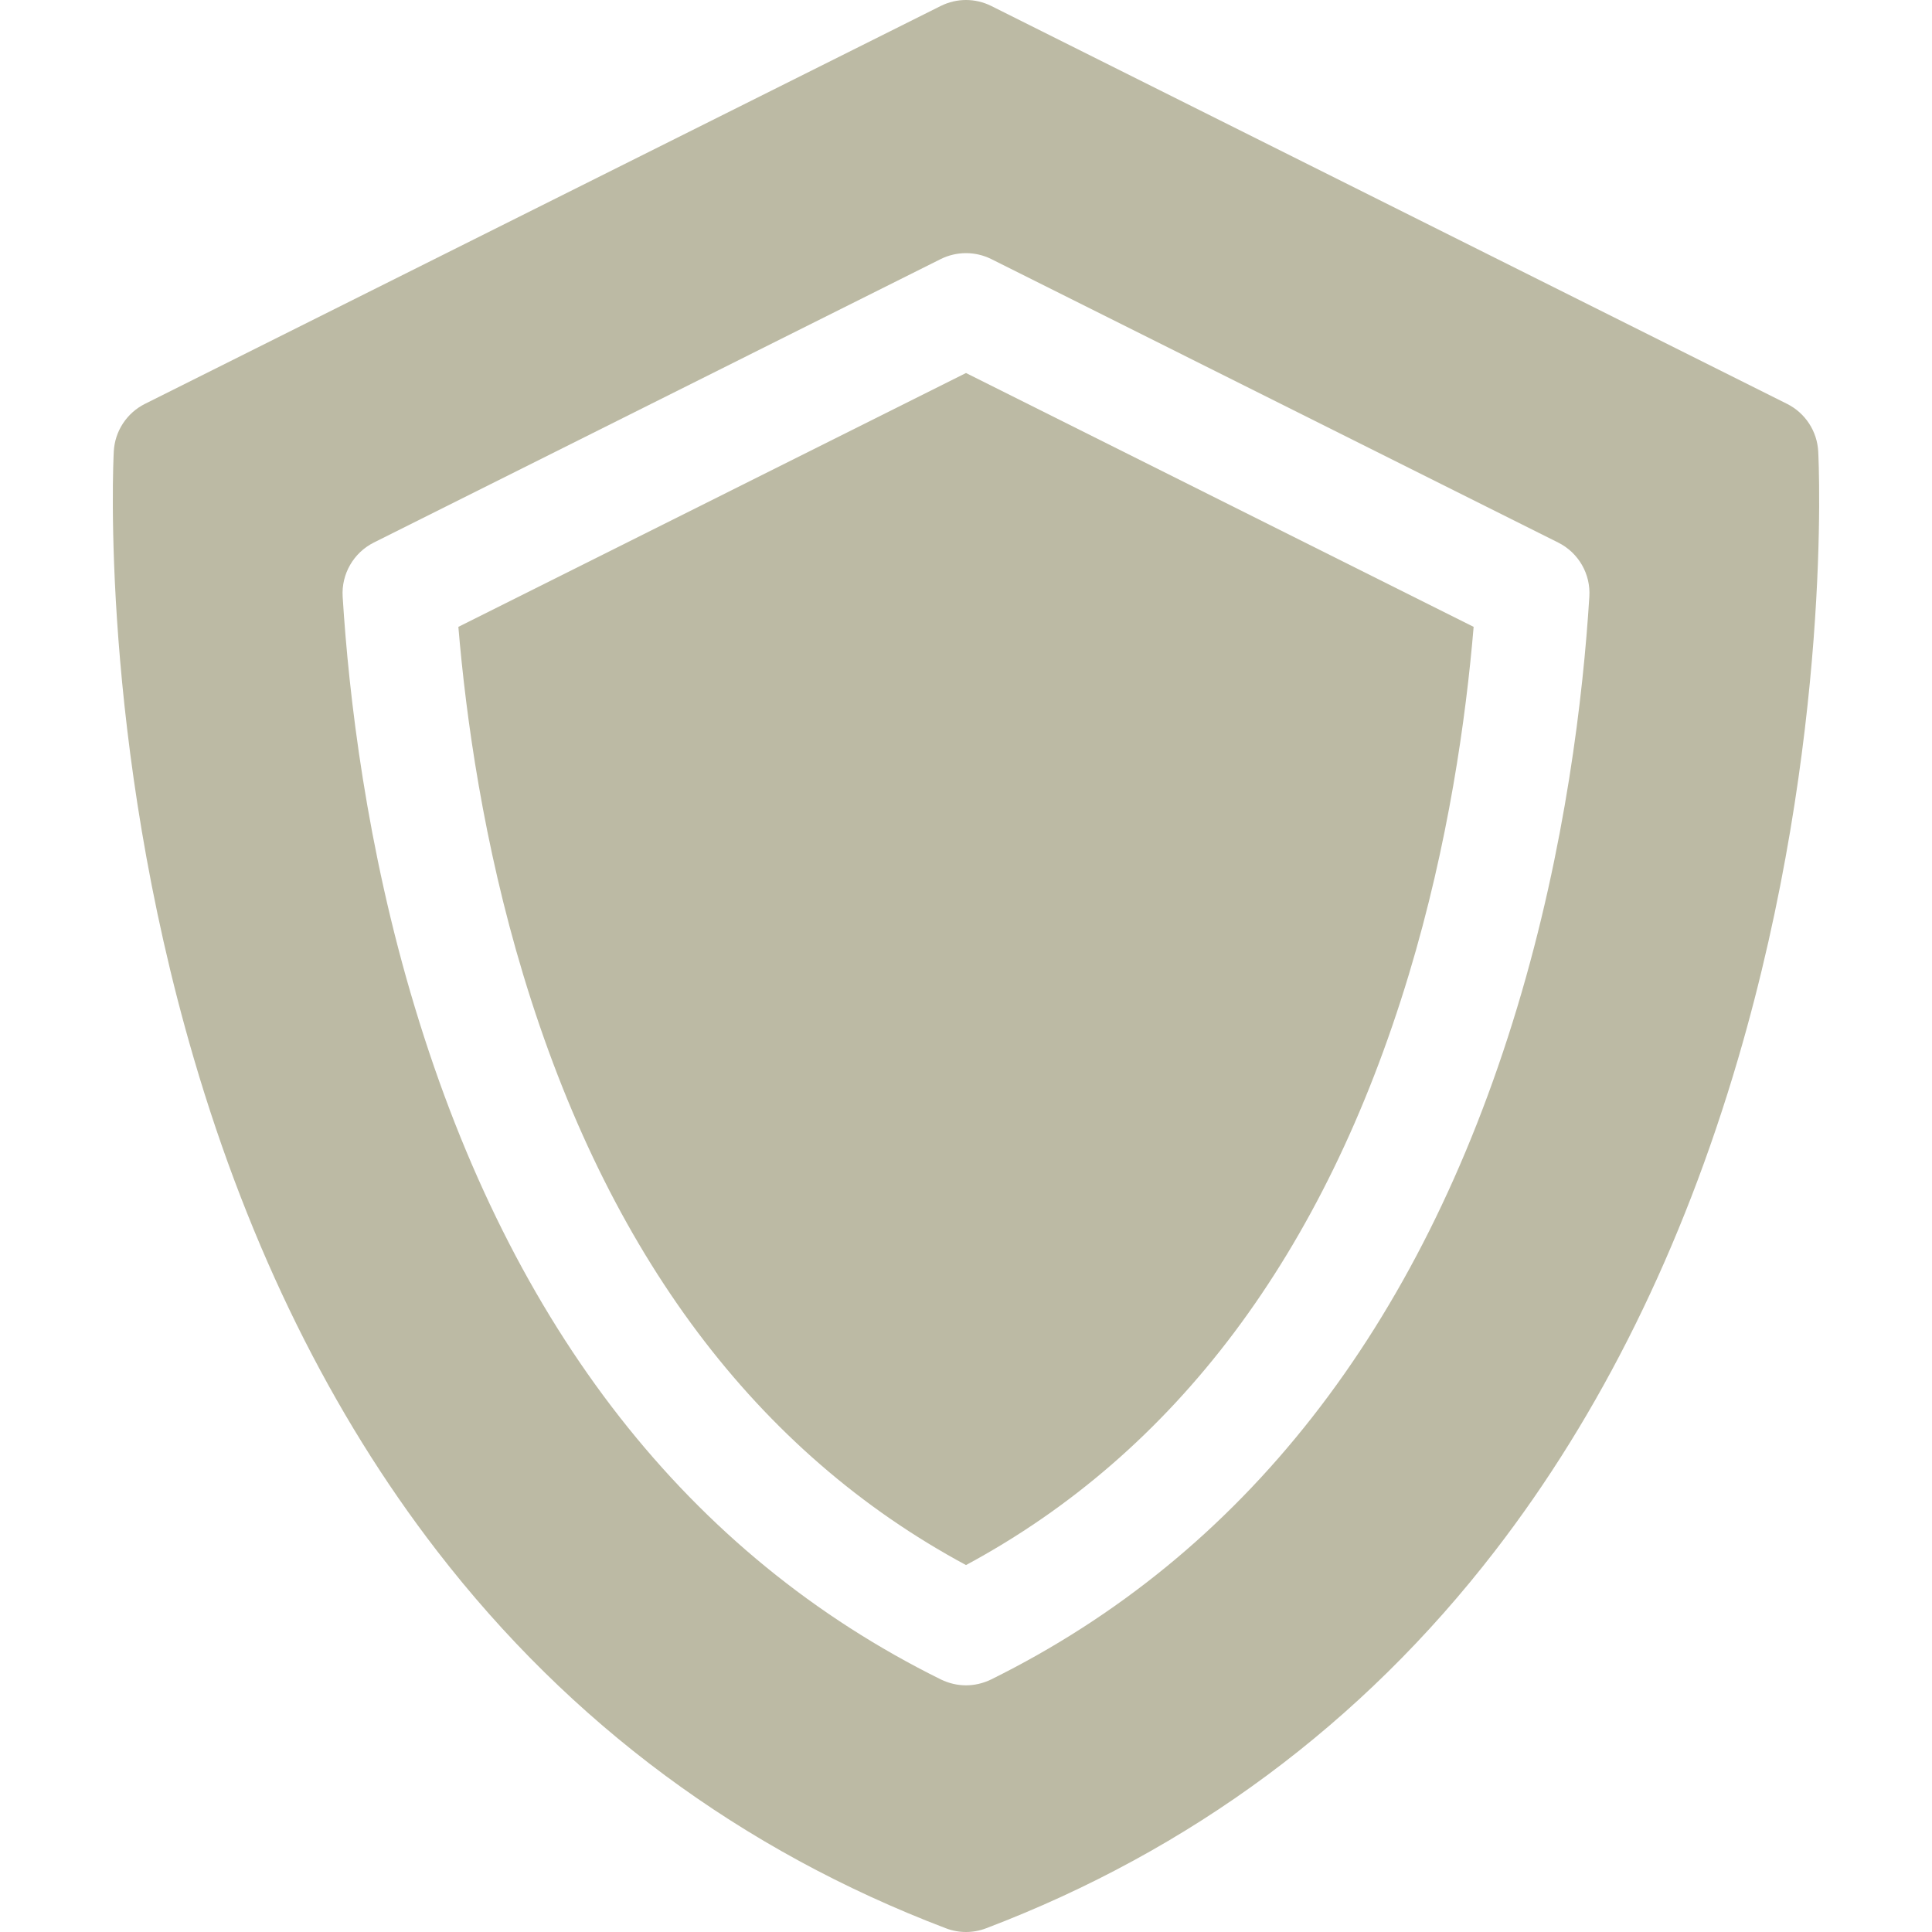 <svg width="28" height="28" viewBox="0 0 28 28" fill="none" xmlns="http://www.w3.org/2000/svg">
<g clip-path="url(#clip0_790_5475)">
<path d="M6.643 9.085C6.754 10.409 7.008 12.223 7.583 14.127C8.805 18.171 10.962 21.047 14 22.682C17.038 21.047 19.195 18.171 20.417 14.127C20.992 12.223 21.246 10.409 21.357 9.085L14 5.406L6.643 9.085Z" fill="#BCBAA4"/>
<path d="M26.351 6.544C26.336 6.249 26.163 5.985 25.899 5.853L14.367 0.087C14.136 -0.029 13.864 -0.029 13.633 0.087L2.101 5.853C1.837 5.985 1.664 6.249 1.649 6.544C1.64 6.712 1.45 10.709 2.812 15.35C3.618 18.096 4.803 20.495 6.335 22.479C8.265 24.98 10.746 26.819 13.708 27.946C13.802 27.982 13.901 28 14 28C14.099 28 14.198 27.982 14.292 27.946C17.254 26.819 19.735 24.98 21.665 22.479C23.197 20.495 24.382 18.096 25.188 15.35C26.55 10.709 26.36 6.712 26.351 6.544ZM14.364 24.34C14.249 24.396 14.124 24.425 14 24.425C13.876 24.425 13.751 24.396 13.636 24.34C9.984 22.534 7.419 19.257 6.013 14.601C5.309 12.273 5.055 10.078 4.966 8.647C4.946 8.319 5.124 8.01 5.418 7.863L13.633 3.755C13.864 3.64 14.136 3.64 14.367 3.755L22.582 7.863C22.877 8.01 23.055 8.319 23.034 8.647C22.945 10.078 22.691 12.273 21.988 14.601C20.581 19.257 18.016 22.534 14.364 24.34Z" fill="#BCBAA4"/>
</g>
<defs>
<clipPath id="clip0_790_5475">
<rect width="28" height="28" fill="white"/>
</clipPath>
</defs>
</svg>
